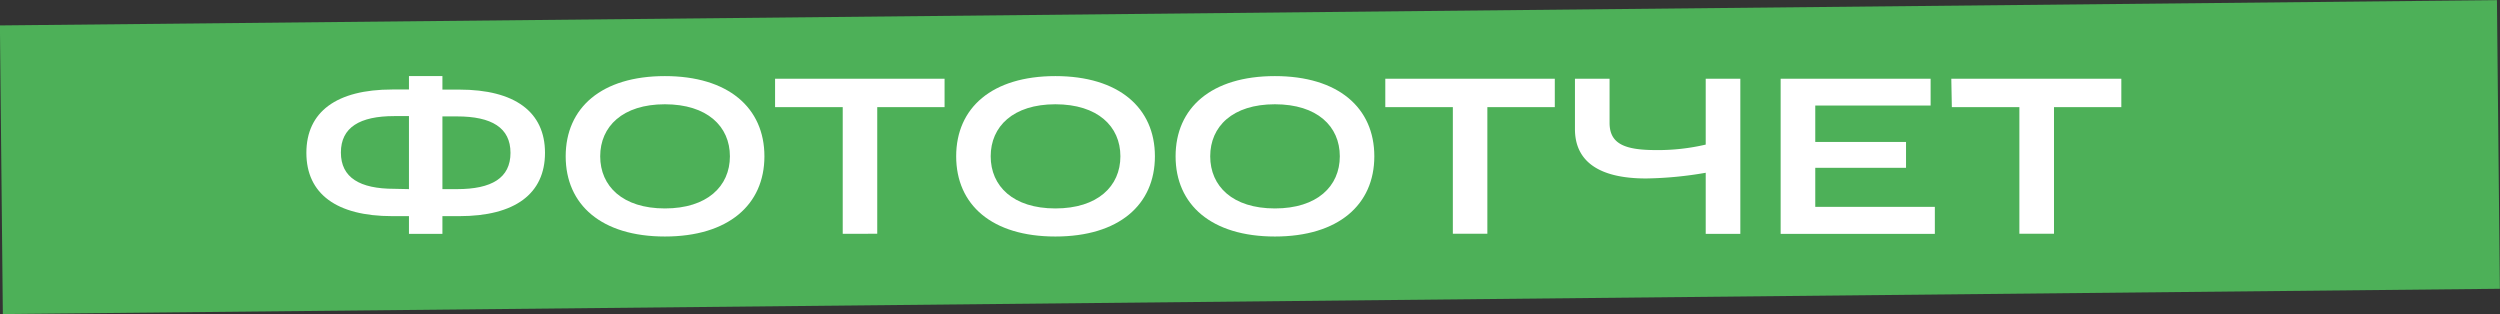 <?xml version="1.0" encoding="UTF-8"?> <svg xmlns="http://www.w3.org/2000/svg" viewBox="0 0 236.88 29.76"><rect x="0" y="0" width="236.88" height="29.76" fill="#333333" stroke="none"/> <defs> <style>.cls-1{fill:#4db058;}.cls-2{fill:#fff;}</style> </defs> <g id="Слой_2" data-name="Слой 2"> <g id="Слой_1-2" data-name="Слой 1"> <rect class="cls-1" x="0.13" y="1.2" width="236.61" height="27.35" transform="translate(-0.15 1.21) rotate(-0.58)"></rect> <path class="cls-2" d="M51.64,14.48c0,3.88-2.85,6-8.12,6h-1.6v1.68H38.75V20.48H37.17c-5.29,0-8.14-2.12-8.14-6s2.85-6,8.14-6h1.58V7.21h3.17V8.49h1.6C48.79,8.49,51.64,10.61,51.64,14.48ZM38.75,17.92V11H37.36c-3.27,0-5.06,1.07-5.06,3.45s1.79,3.44,5.06,3.44Zm9.62-3.44c0-2.38-1.79-3.45-5.06-3.45H41.92v6.89h1.39C46.58,17.92,48.37,16.87,48.37,14.48Z"></path> <path class="cls-2" d="M63,7.21c6,0,9.43,3,9.43,7.6S69,22.41,63,22.41s-9.4-3-9.4-7.6S57,7.21,63,7.21Zm0,12.54c4,0,6.16-2.1,6.16-4.94S67,9.88,63,9.88s-6.13,2.1-6.13,4.93S59,19.75,63,19.75Z"></path> <path class="cls-2" d="M73.44,7.46H89.5v2.69H83.12v12H79.85v-12H73.44Z"></path> <path class="cls-2" d="M100,7.21c6,0,9.43,3,9.43,7.6s-3.42,7.6-9.43,7.6-9.4-3-9.4-7.6S94,7.21,100,7.21Zm0,12.54c4,0,6.16-2.1,6.16-4.94S104,9.88,100,9.88s-6.13,2.1-6.13,4.93S96,19.75,100,19.75Z"></path> <path class="cls-2" d="M120.8,7.21c6,0,9.42,3,9.42,7.6s-3.42,7.6-9.42,7.6-9.41-3-9.41-7.6S114.79,7.21,120.8,7.21Zm0,12.54c4,0,6.15-2.1,6.15-4.94s-2.14-4.93-6.15-4.93-6.13,2.1-6.13,4.93S116.79,19.75,120.8,19.75Z"></path> <path class="cls-2" d="M131.26,7.46h16.06v2.69h-6.39v12h-3.27v-12h-6.4Z"></path> <path class="cls-2" d="M164.9,7.46v14.7h-3.28V16.37a35.5,35.5,0,0,1-5.65.54c-4.47,0-6.74-1.62-6.74-4.68V7.46h3.28v4.18c0,2,1.45,2.58,4.41,2.58a19.86,19.86,0,0,0,4.7-.52V7.46Z"></path> <path class="cls-2" d="M168.72,7.46h14.21V10H172v3.45h8.6V15.9H172v3.7h11.33v2.56H168.72Z"></path> <path class="cls-2" d="M184.89,7.46H201v2.69h-6.38v12h-3.28v-12h-6.4Z"></path> </g> </g> </svg> 